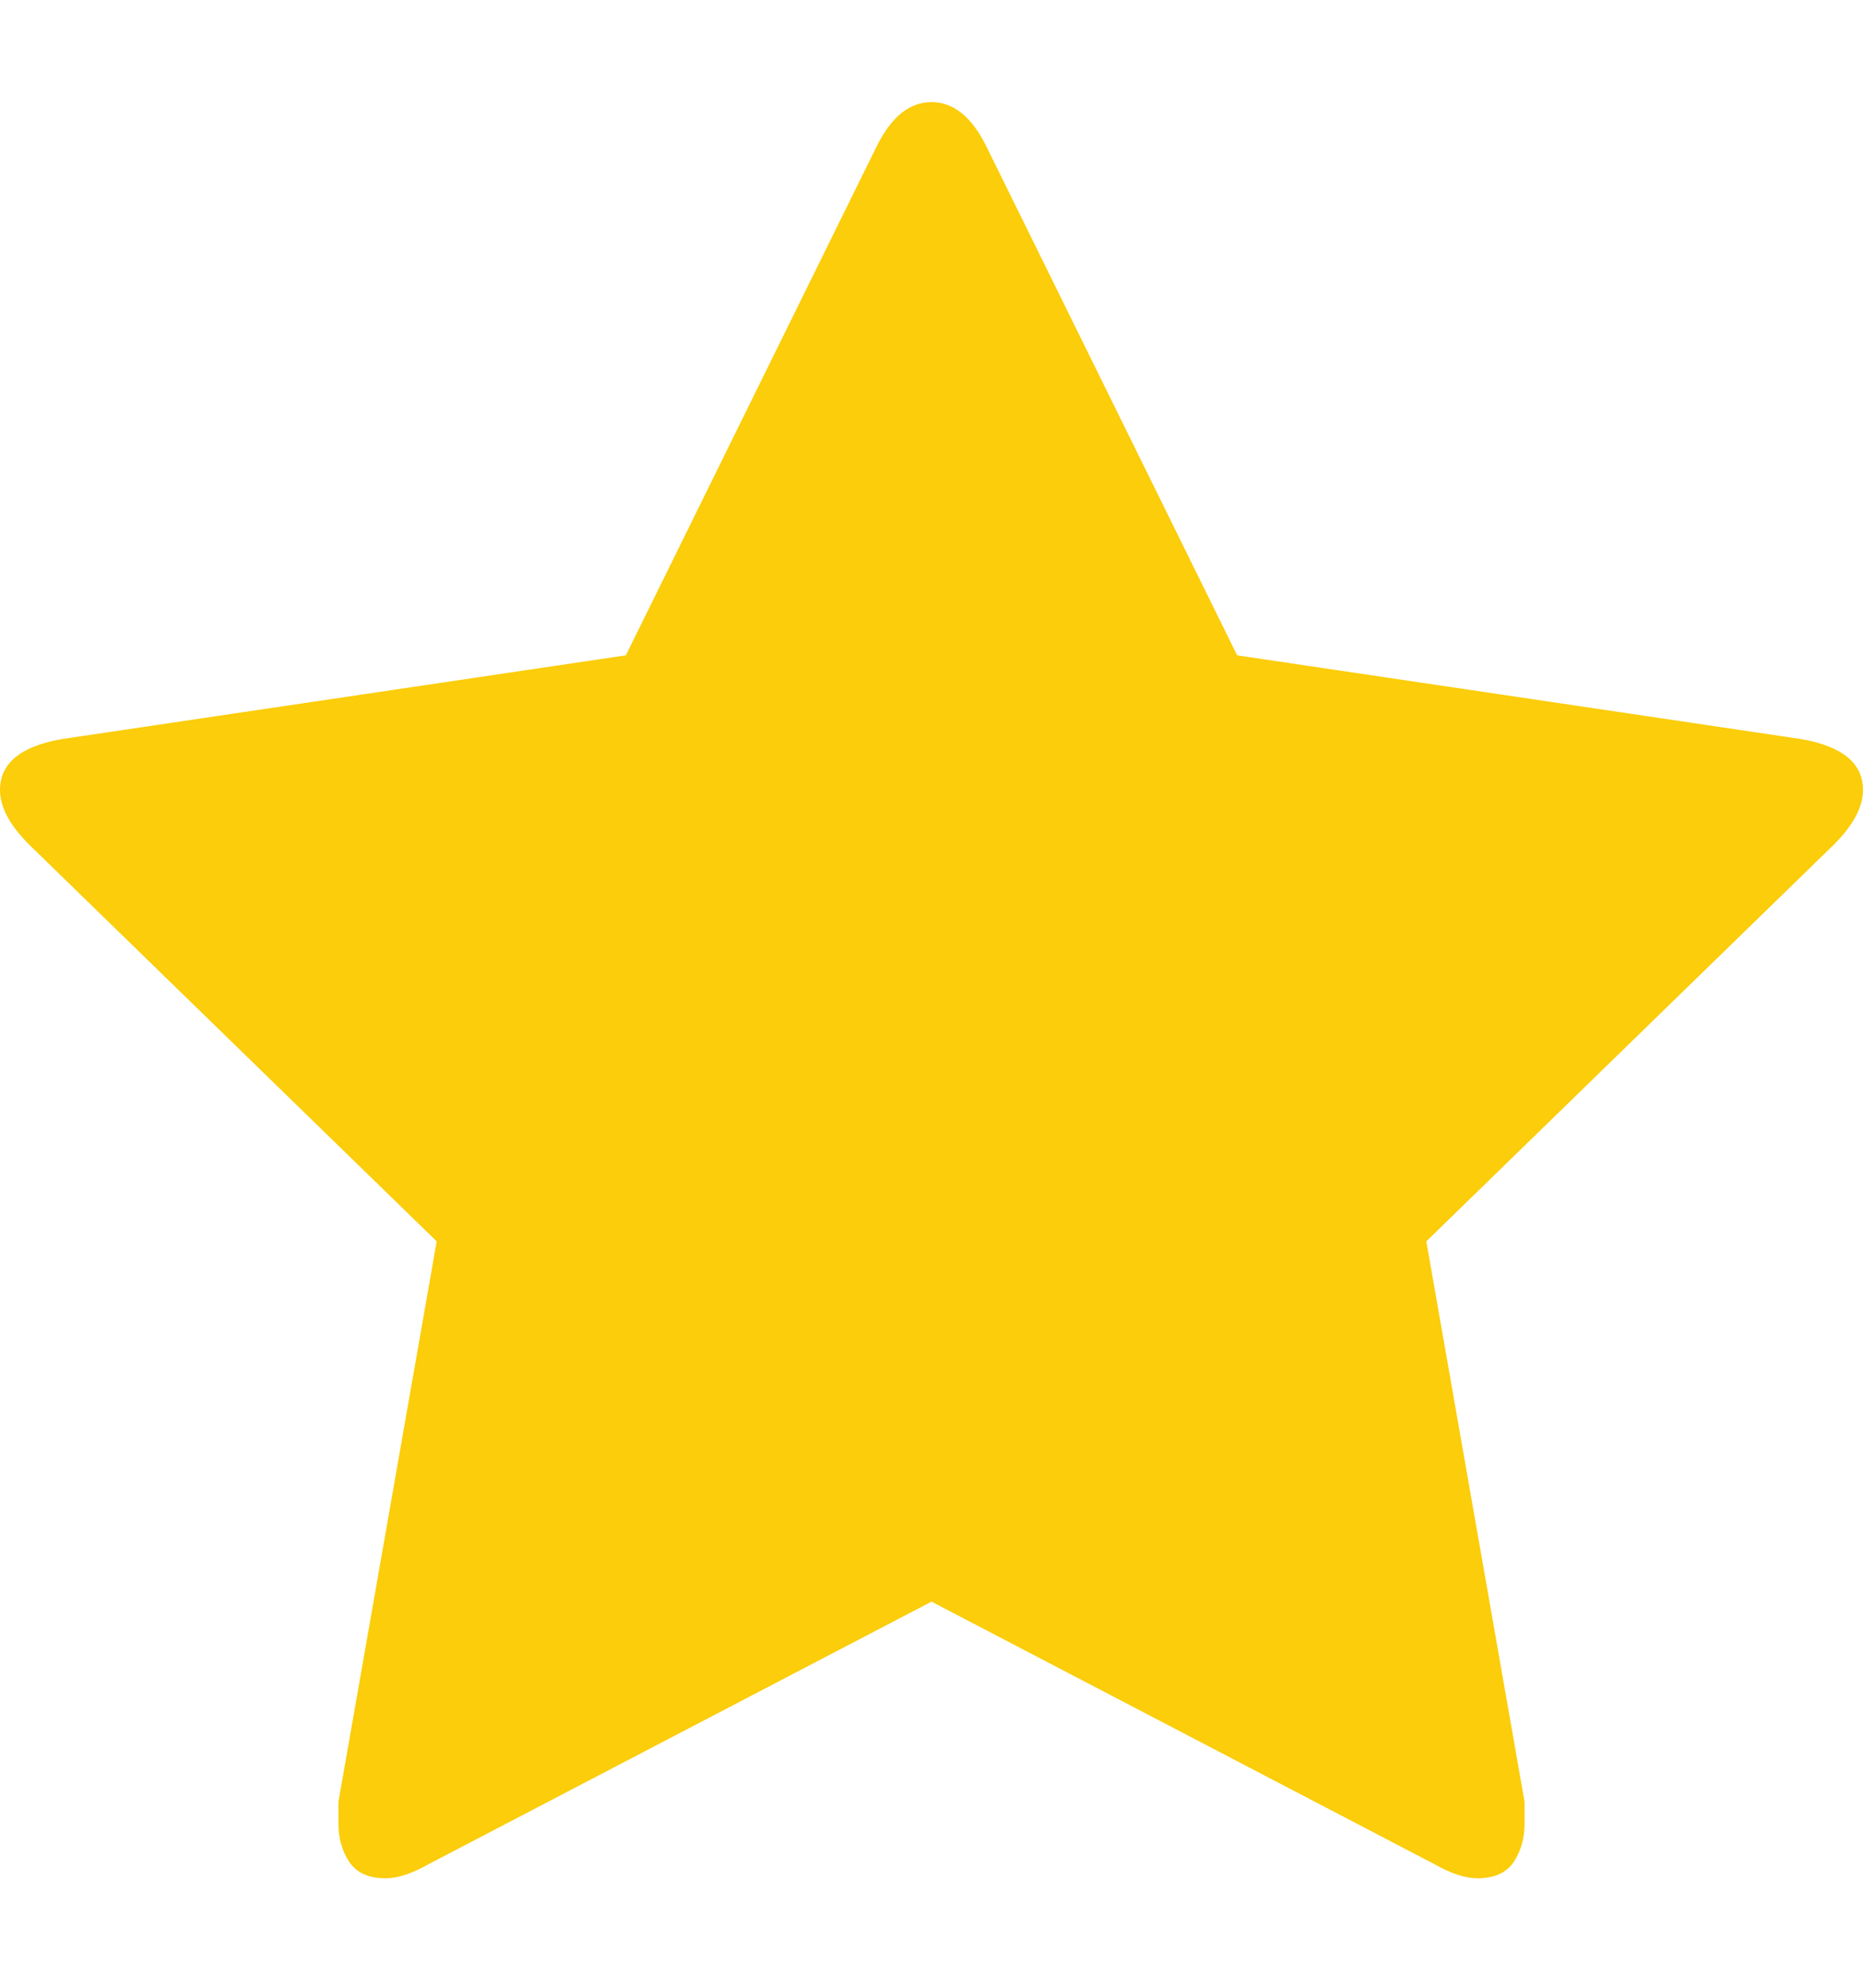 <svg width="15" height="16" viewBox="0 0 15 16" fill="none" xmlns="http://www.w3.org/2000/svg">
<path d="M15 6.359C15 6.144 14.834 6.007 14.502 5.949L9.961 5.275L7.939 1.173C7.822 0.939 7.676 0.822 7.5 0.822C7.324 0.822 7.178 0.939 7.061 1.173L5.039 5.275L0.498 5.949C0.166 6.007 0 6.144 0 6.359C0 6.496 0.078 6.642 0.234 6.798L3.516 9.992L2.725 14.503C2.725 14.582 2.725 14.64 2.725 14.679C2.725 14.796 2.754 14.899 2.812 14.987C2.871 15.075 2.969 15.119 3.105 15.119C3.203 15.119 3.32 15.08 3.457 15.002L7.5 12.892L11.543 15.002C11.68 15.08 11.797 15.119 11.895 15.119C12.031 15.119 12.129 15.075 12.188 14.987C12.246 14.899 12.275 14.796 12.275 14.679C12.275 14.601 12.275 14.543 12.275 14.503L11.484 9.992L14.766 6.798C14.922 6.642 15 6.496 15 6.359Z" fill="#FBCD0A"/>
</svg>

